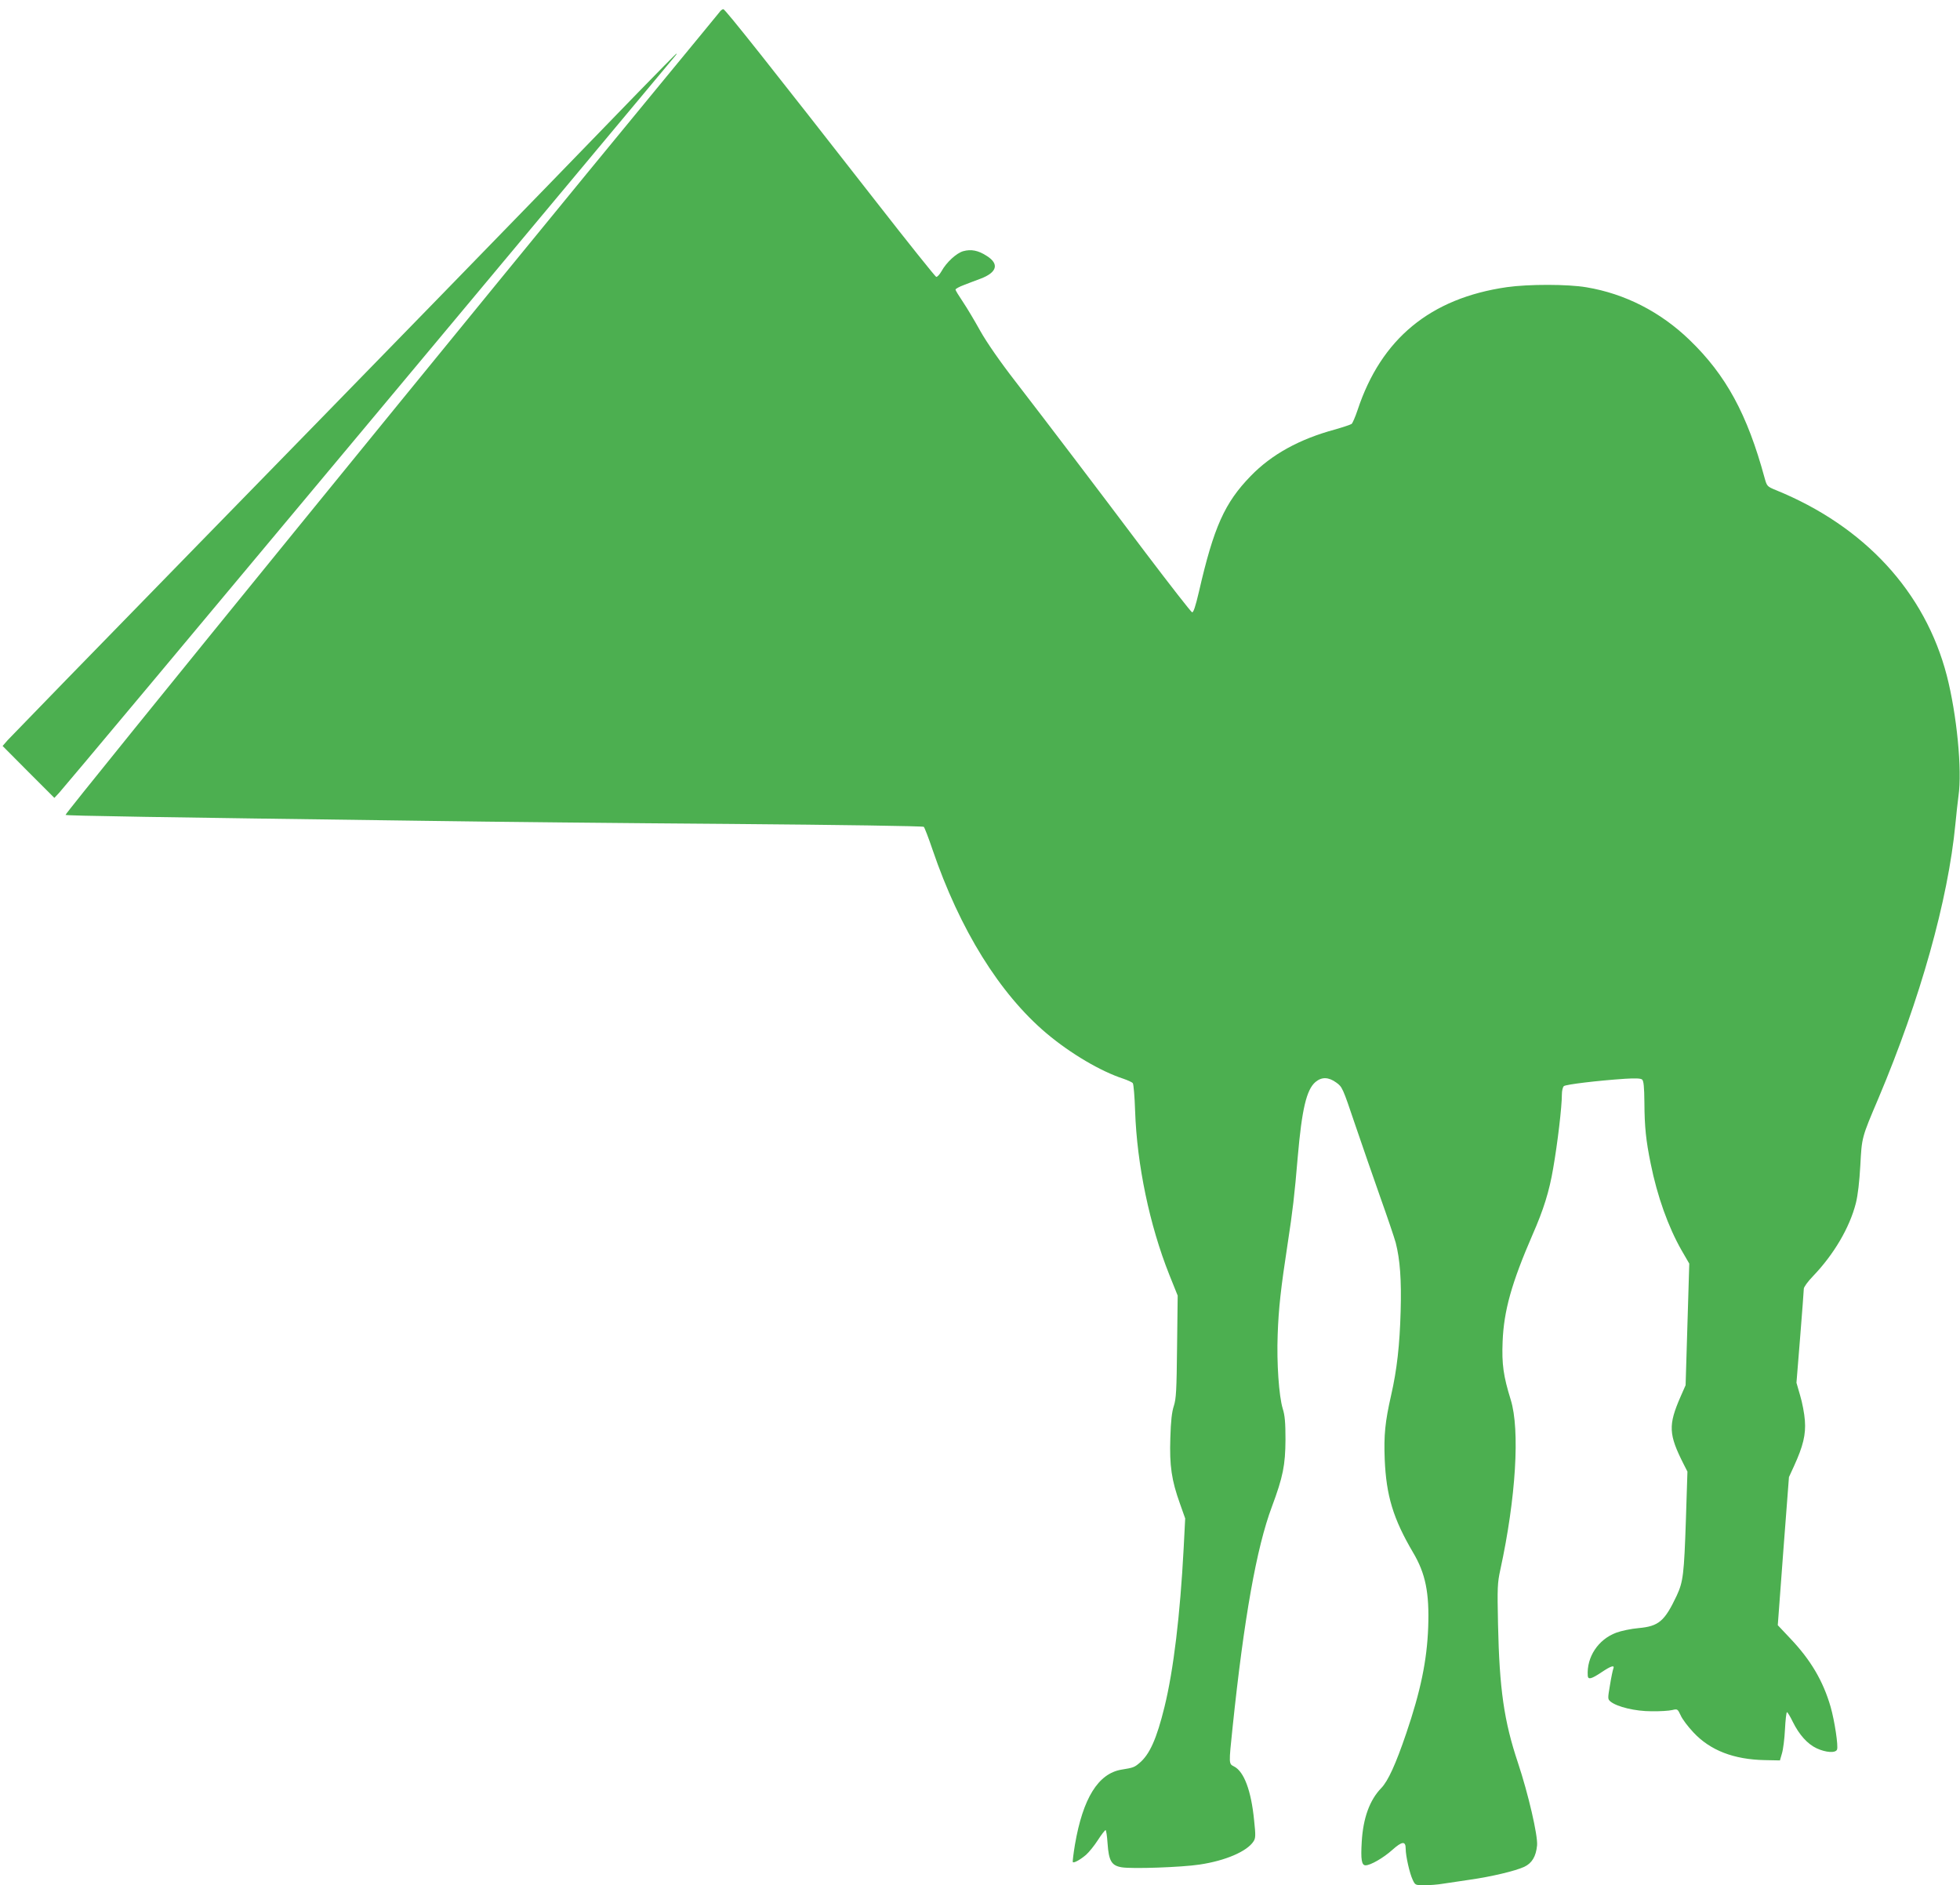 <?xml version="1.0" standalone="no"?>
<!DOCTYPE svg PUBLIC "-//W3C//DTD SVG 20010904//EN"
 "http://www.w3.org/TR/2001/REC-SVG-20010904/DTD/svg10.dtd">
<svg version="1.0" xmlns="http://www.w3.org/2000/svg"
 width="1280pt" height="1231pt" viewBox="0 0 1280 1231"
 preserveAspectRatio="xMidYMid meet">
<g transform="translate(0,1231) scale(0.1,-0.1)"
fill="#4caf50" stroke="none">
<path d="M4699 12231 c-8 -10 -181 -221 -384 -467 -1084 -1314 -3895 -4768
-3887 -4775 7 -6 575 -15 2362 -39 399 -6 1290 -15 1980 -20 725 -6 1258 -14
1263 -19 5 -5 31 -72 57 -149 178 -522 438 -941 745 -1200 157 -132 354 -248
502 -296 28 -10 56 -22 61 -29 5 -7 12 -88 15 -182 12 -350 94 -744 223 -1068
l55 -137 -4 -333 c-3 -286 -6 -340 -21 -387 -13 -39 -20 -99 -23 -210 -6 -181
8 -276 63 -429 l34 -96 -10 -195 c-23 -435 -66 -795 -125 -1035 -51 -208 -97
-312 -165 -368 -32 -27 -40 -30 -115 -42 -153 -25 -253 -187 -305 -490 -10
-60 -16 -112 -14 -114 7 -8 51 17 87 48 19 17 54 60 77 96 23 36 46 65 50 65
4 0 10 -39 13 -86 8 -116 26 -146 93 -157 68 -11 390 0 508 18 169 25 310 86
352 151 14 21 15 37 4 139 -19 193 -66 317 -130 350 -36 19 -36 11 -10 260 74
707 156 1170 256 1436 73 196 88 272 89 439 0 111 -4 158 -18 202 -25 83 -40
298 -33 483 6 174 21 305 65 593 33 215 45 317 66 567 27 311 57 440 116 490
41 34 85 33 136 -4 39 -28 42 -35 122 -272 46 -134 120 -350 166 -479 46 -129
91 -262 100 -295 28 -110 38 -241 32 -449 -6 -217 -24 -380 -62 -546 -40 -176
-48 -261 -42 -419 10 -237 55 -387 185 -608 82 -138 107 -264 99 -488 -8 -219
-50 -419 -144 -695 -68 -200 -118 -309 -162 -355 -76 -78 -119 -196 -128 -351
-7 -116 -1 -154 25 -154 32 0 116 48 175 101 64 57 87 59 87 7 0 -47 26 -162
46 -203 16 -34 17 -35 76 -35 34 0 88 4 122 10 33 5 112 17 175 26 141 20 296
57 355 84 51 24 77 68 84 140 6 64 -58 339 -125 540 -91 272 -121 481 -130
905 -5 238 -4 268 15 355 102 468 129 914 68 1110 -48 155 -59 232 -53 380 8
201 58 381 196 699 71 161 109 283 134 431 29 166 57 402 57 483 0 25 6 49 13
55 13 11 220 36 400 48 67 4 101 3 111 -5 10 -9 14 -46 15 -154 1 -155 10
-244 41 -395 43 -214 115 -414 201 -565 l51 -88 -12 -397 -12 -397 -33 -75
c-81 -186 -79 -245 21 -442 l24 -47 -10 -313 c-12 -359 -18 -406 -60 -497 -79
-167 -117 -200 -249 -212 -48 -4 -114 -18 -146 -30 -118 -44 -194 -159 -186
-281 2 -27 23 -22 89 22 64 43 88 50 78 24 -4 -10 -14 -58 -22 -108 -15 -88
-15 -91 4 -107 44 -35 162 -63 267 -63 55 -1 116 3 136 8 34 8 35 7 55 -35 10
-24 48 -74 83 -111 110 -118 264 -177 466 -181 l99 -2 13 45 c8 25 17 96 20
158 3 61 9 112 13 112 4 0 21 -28 38 -63 42 -85 96 -145 156 -173 60 -28 124
-32 133 -8 9 23 -16 188 -42 279 -49 169 -130 306 -263 446 l-82 87 36 483 37
484 33 72 c59 129 78 205 71 297 -3 44 -17 118 -31 164 l-24 83 24 297 c13
163 24 306 24 317 0 11 27 48 60 82 136 142 239 316 280 477 13 52 23 139 29
245 10 186 8 180 119 441 273 647 454 1292 502 1790 6 63 15 145 20 182 25
170 -11 533 -76 786 -142 547 -537 976 -1117 1212 -56 23 -58 25 -73 79 -113
416 -252 672 -491 902 -190 183 -421 301 -672 343 -122 21 -379 21 -520 1
-500 -72 -821 -337 -975 -802 -15 -45 -33 -86 -39 -91 -7 -5 -55 -21 -107 -36
-234 -63 -415 -163 -552 -304 -170 -175 -241 -332 -338 -755 -23 -98 -36 -137
-45 -135 -7 2 -145 179 -307 393 -344 457 -617 816 -845 1112 -104 134 -188
256 -230 330 -36 65 -87 151 -114 191 -27 40 -49 76 -49 81 0 5 25 19 55 30
30 12 79 30 108 41 109 41 124 97 41 149 -55 36 -102 45 -153 31 -44 -12 -110
-72 -143 -132 -12 -21 -27 -37 -34 -36 -6 2 -182 221 -390 488 -692 886 -988
1260 -1000 1260 -6 0 -18 -8 -25 -19z"/>
<path d="M4159 11698 c-682 -705 -1769 -1821 -2865 -2943 -666 -682 -1225
-1257 -1244 -1278 l-33 -38 169 -170 169 -169 31 33 c17 17 926 1103 2019
2412 1093 1309 1995 2388 2003 2398 8 9 13 17 10 17 -3 0 -119 -118 -259 -262z"/>
</g>
</svg>
